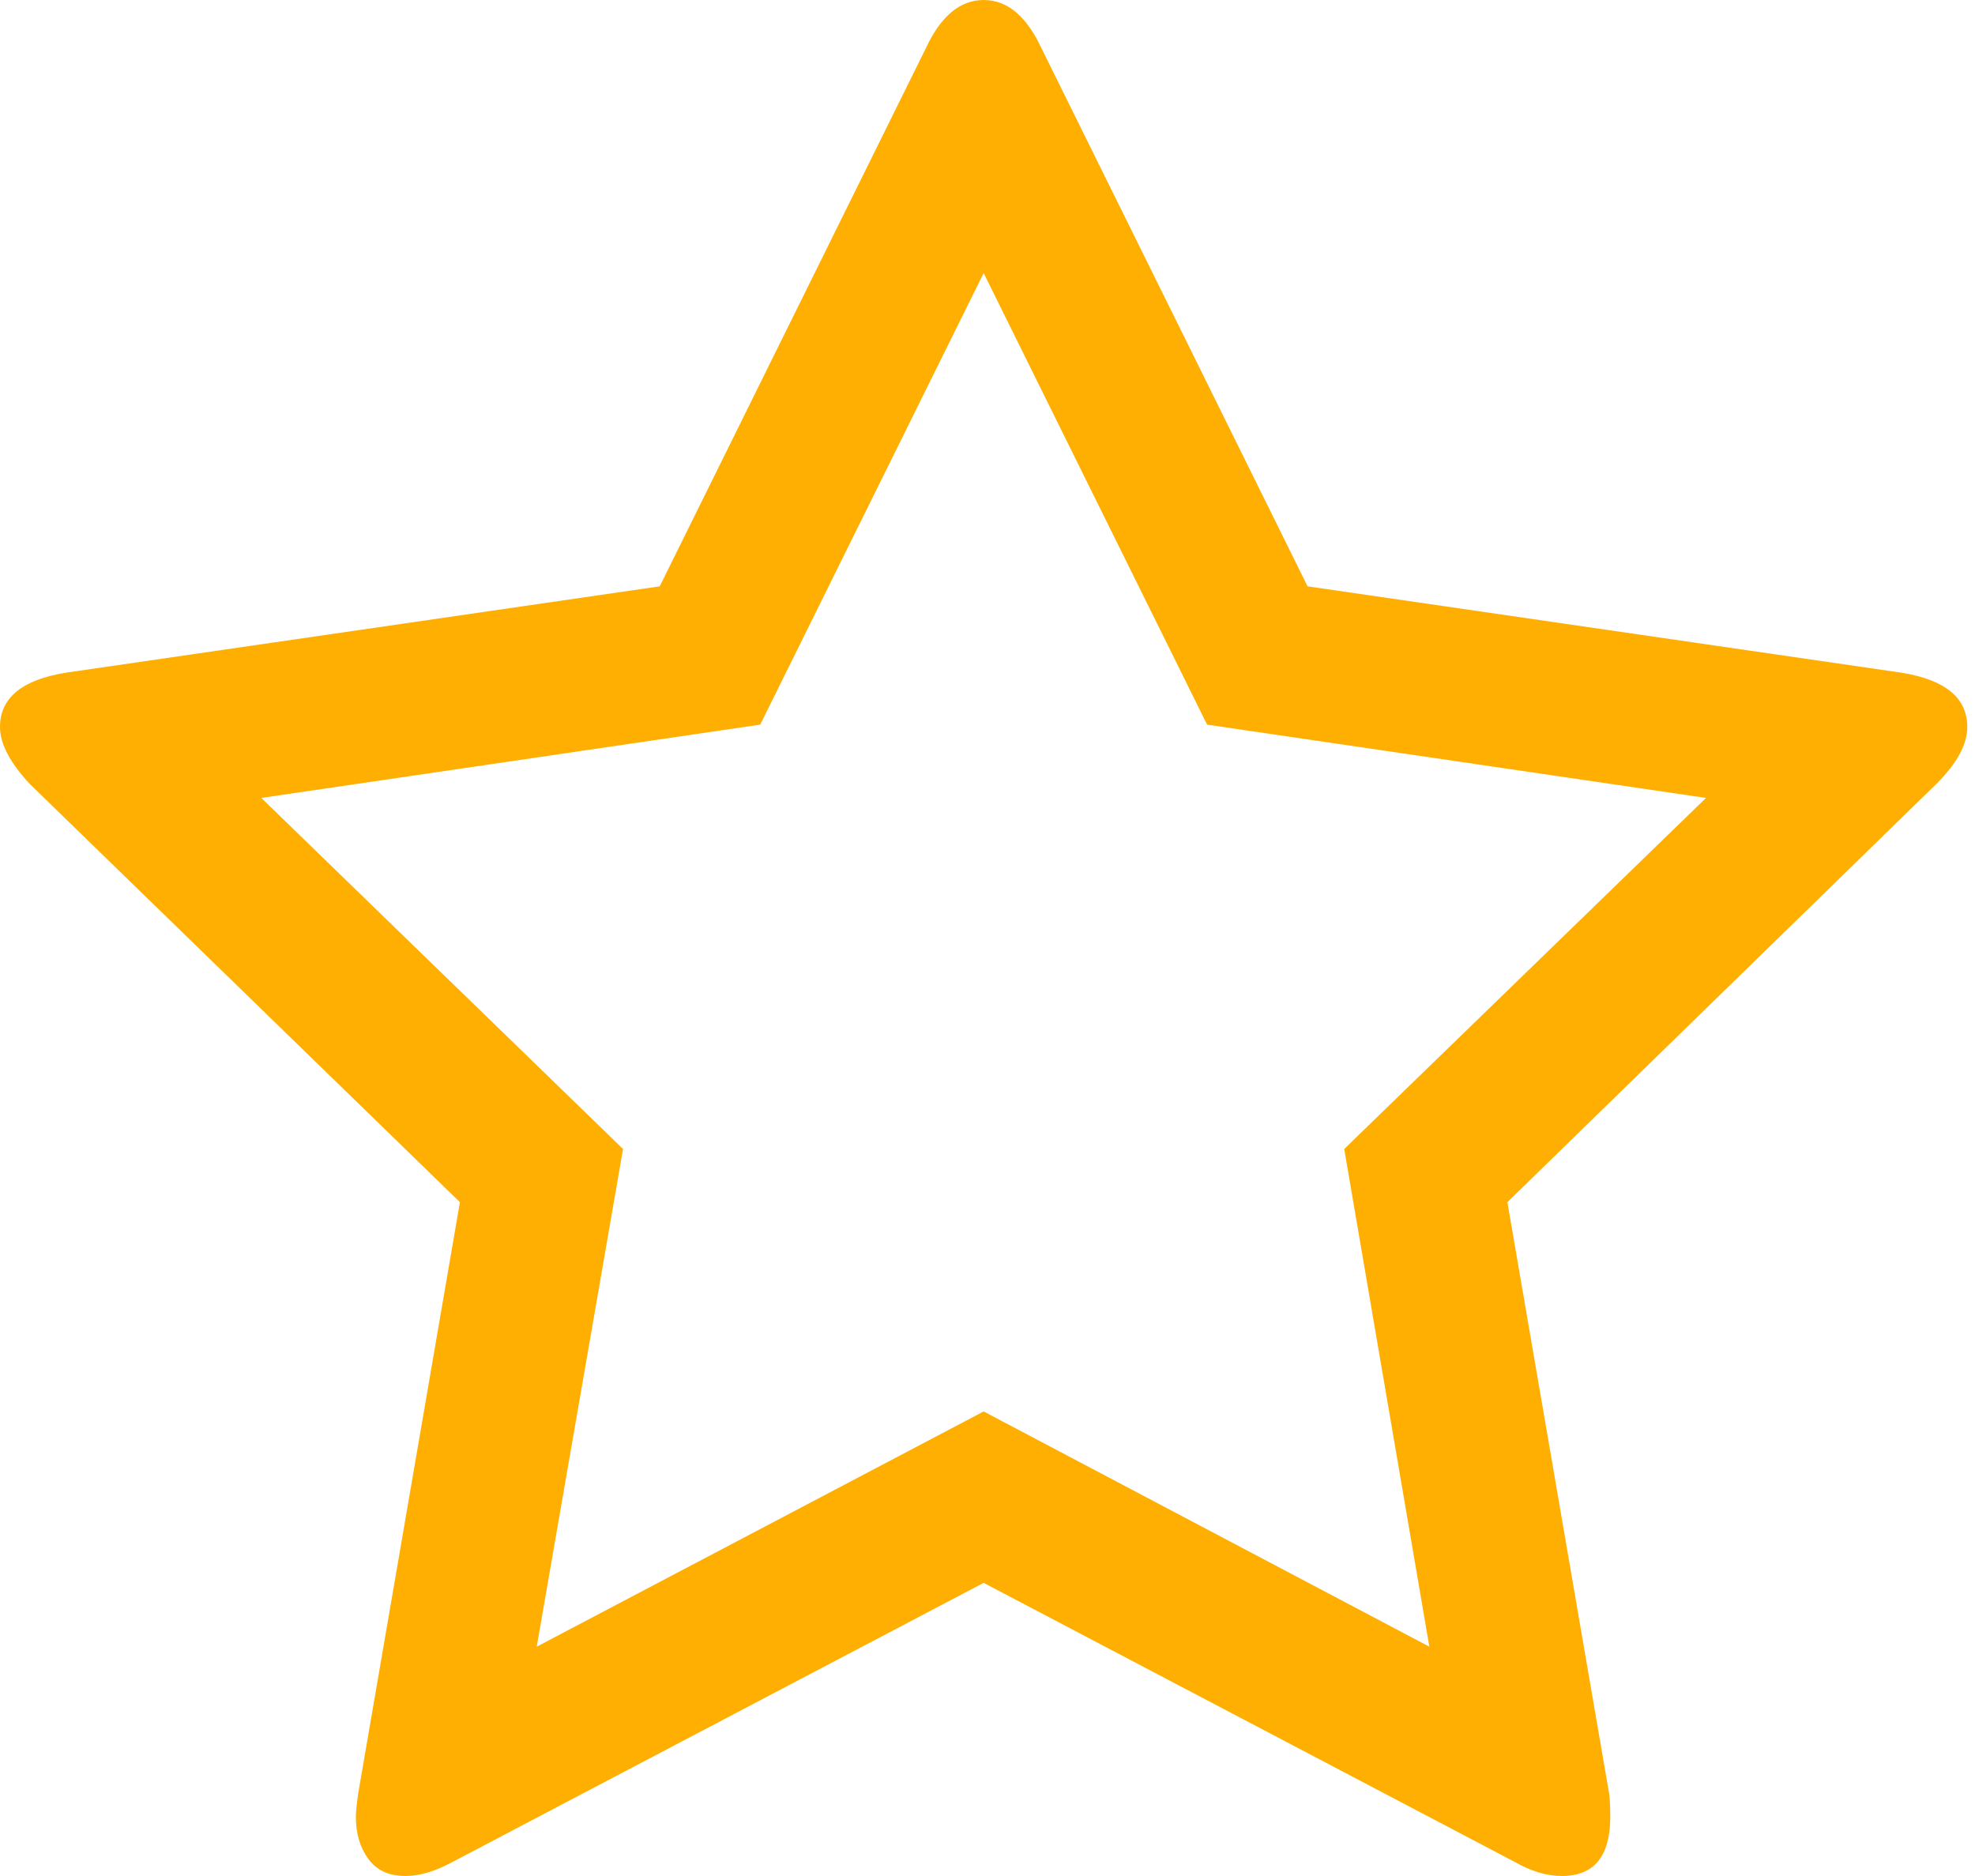 <?xml version="1.0" encoding="UTF-8"?> <svg xmlns="http://www.w3.org/2000/svg" width="60" height="57" viewBox="0 0 60 57" fill="none"> <path d="M40.837 34.911L51.828 24.244L36.671 22.017L29.883 8.297L23.095 22.017L7.938 24.244L18.928 34.911L16.306 50.032L29.883 42.885L43.423 50.032L40.837 34.911ZM59.766 22.089C59.766 22.616 59.454 23.19 58.832 23.813L45.794 36.527L48.883 54.486C48.907 54.653 48.919 54.893 48.919 55.204C48.919 56.401 48.428 57 47.446 57C46.991 57 46.512 56.856 46.01 56.569L29.883 48.093L13.756 56.569C13.229 56.856 12.751 57 12.319 57C11.817 57 11.44 56.826 11.188 56.479C10.937 56.132 10.811 55.707 10.811 55.204C10.811 55.06 10.835 54.821 10.883 54.486L13.972 36.527L0.898 23.813C0.299 23.166 0 22.592 0 22.089C0 21.203 0.67 20.652 2.011 20.437L20.042 17.815L28.123 1.473C28.578 0.491 29.165 0 29.883 0C30.601 0 31.188 0.491 31.643 1.473L39.724 17.815L57.754 20.437C59.095 20.652 59.766 21.203 59.766 22.089Z" fill="#FFAF02"></path> </svg> 